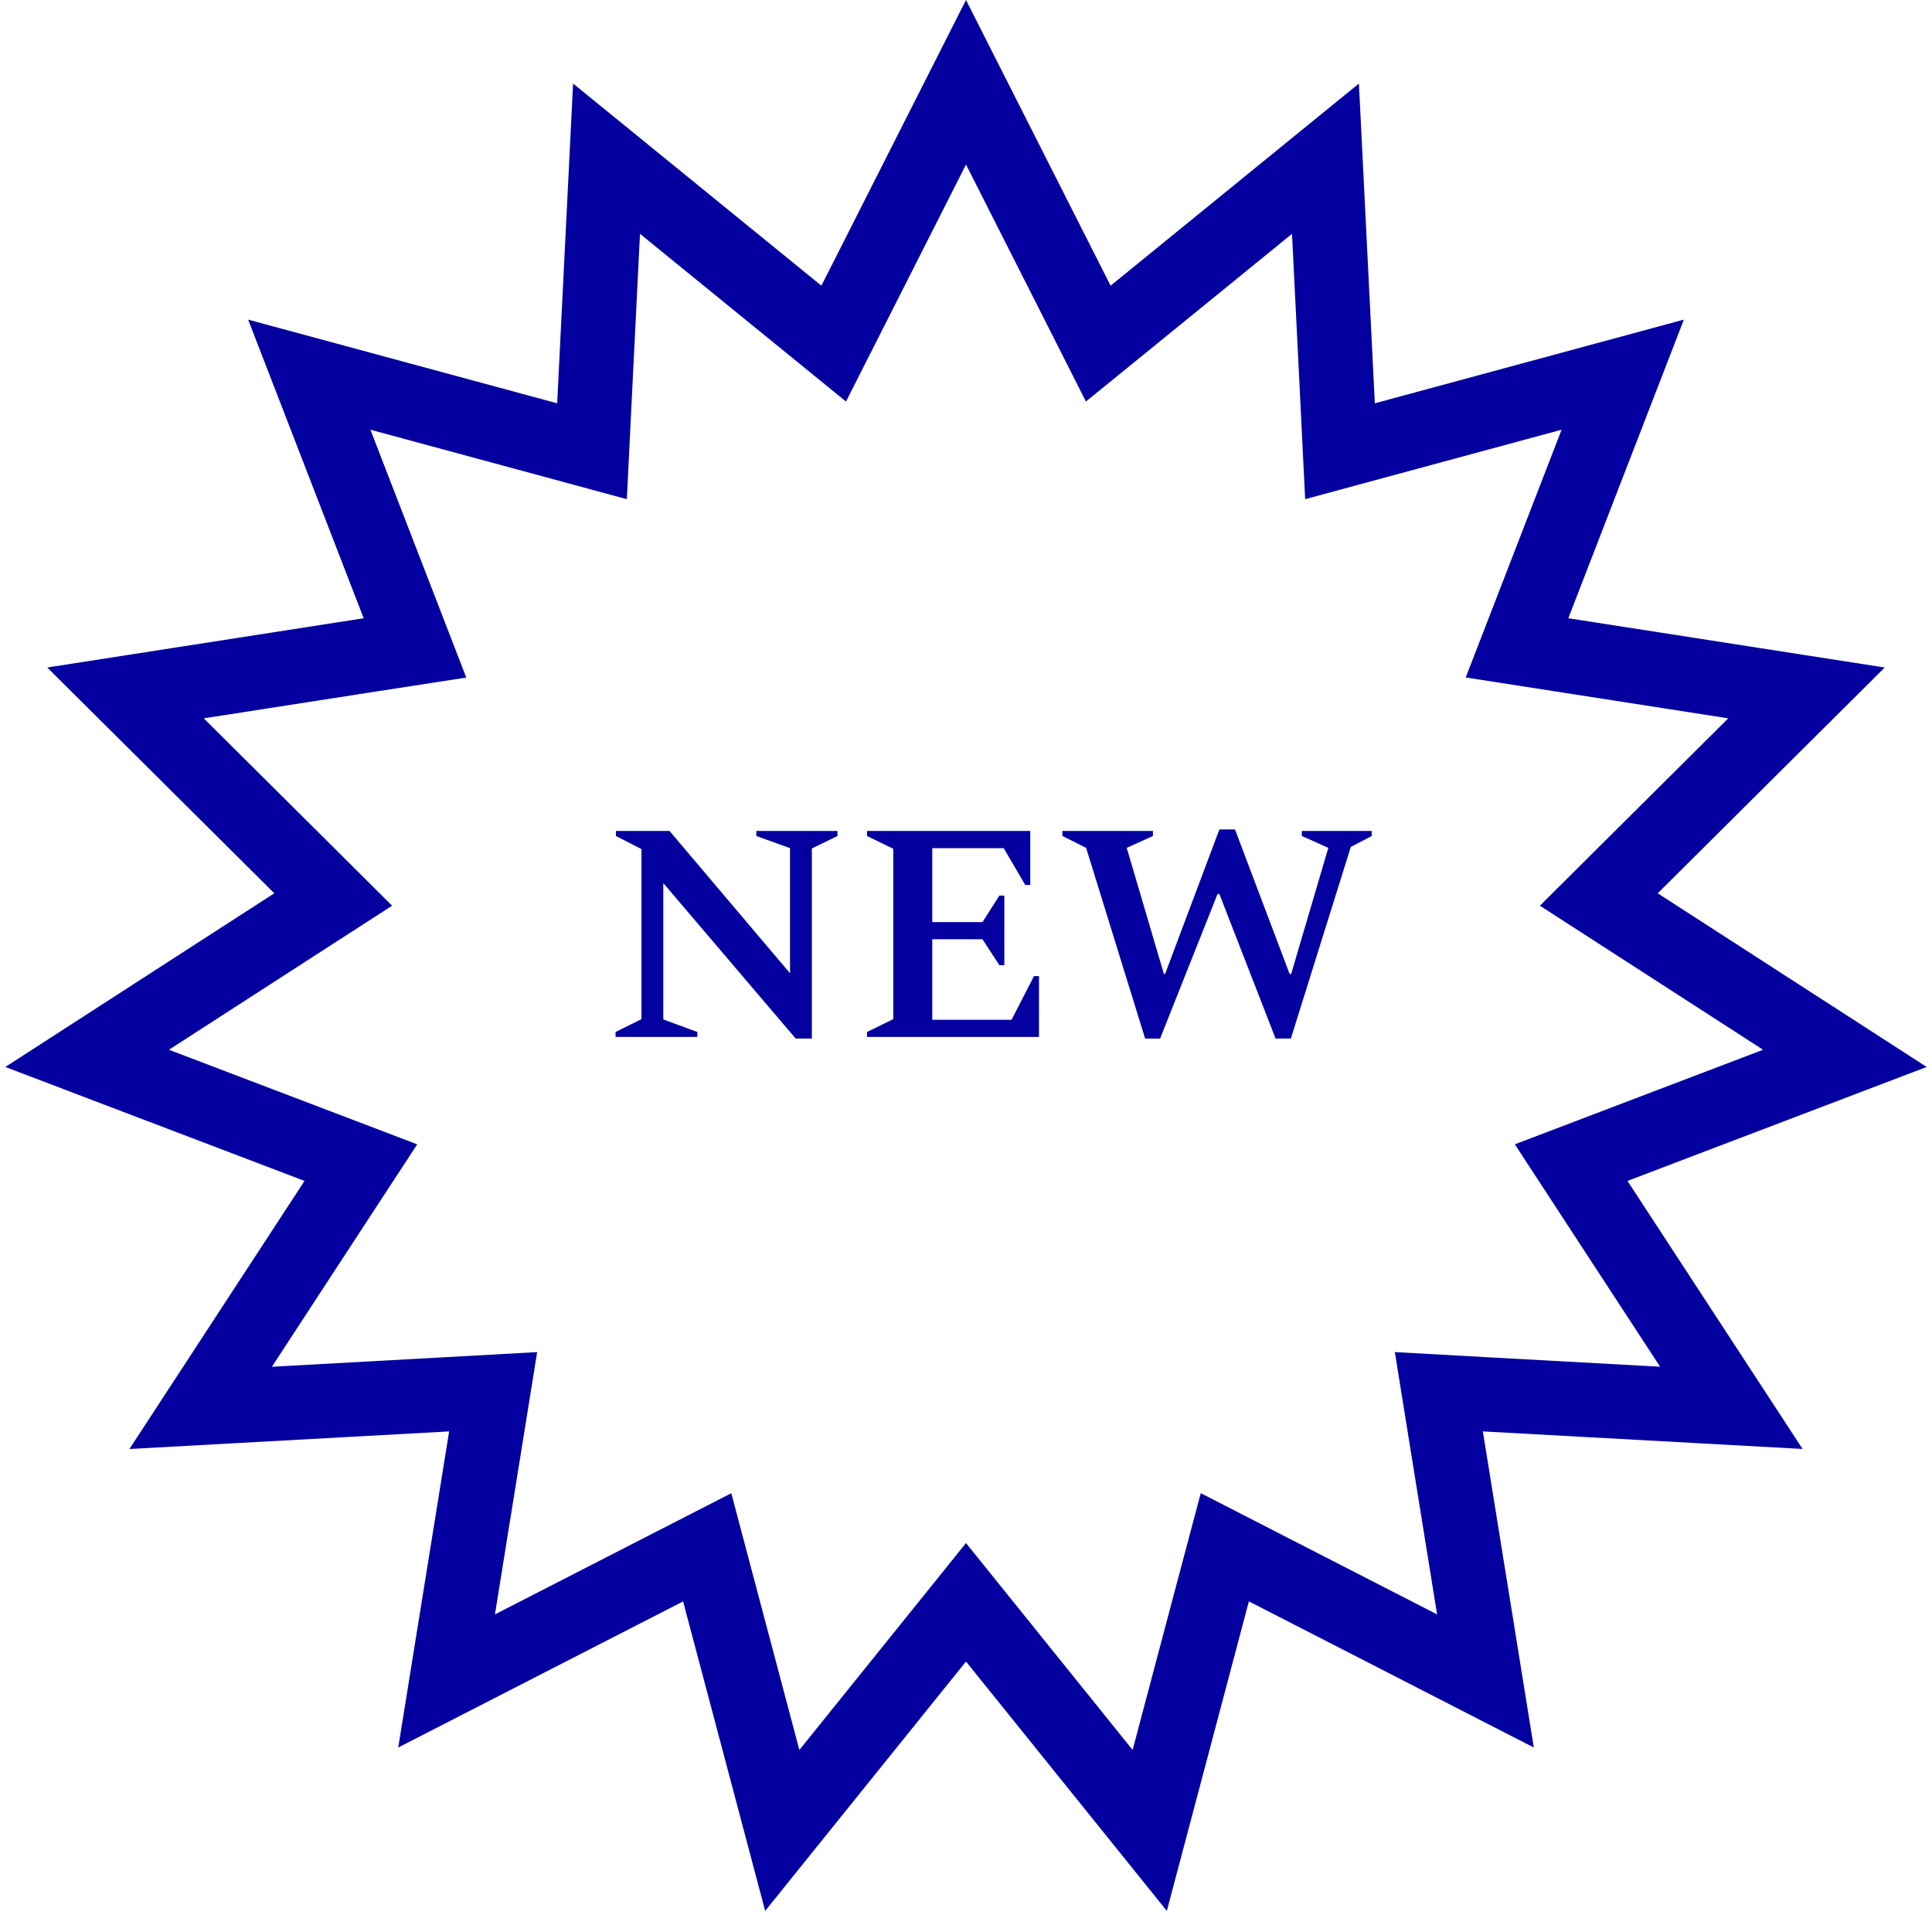 <?xml version="1.0" encoding="UTF-8"?> <svg xmlns="http://www.w3.org/2000/svg" width="52" height="52" viewBox="0 0 52 52" fill="none"><path d="m30.523 8.465 5.152-4.194.33 6.634.061 1.24 1.199-.325 6.411-1.736-2.397 6.195-.448 1.158 1.227.191 6.564 1.022-4.71 4.684-.88.876 1.043.673 5.58 3.603-6.207 2.364-1.16.442.679 1.04 3.632 5.56-6.632-.364-1.24-.069.197 1.226 1.057 6.558-5.91-3.031-1.105-.567-.319 1.2-1.702 6.421-4.166-5.173-.779-.967-.779.967-4.166 5.173-1.703-6.42-.318-1.2-1.104.566-5.91 3.031 1.056-6.558.197-1.226-1.24.069-6.632.365 3.632-5.561.68-1.04-1.16-.442-6.208-2.364 5.58-3.603 1.043-.673-.88-.876-4.71-4.684 6.564-1.022 1.227-.19-.448-1.159-2.397-6.195 6.411 1.736 1.199.325.061-1.24.33-6.634 5.152 4.194.962.783L23 8.141l3-5.927 3 5.927.56 1.107.963-.783Z" stroke="#04009F" stroke-width="2"></path><path d="M16.568 27.91v-.134l.697-.345v-4.578l-.688-.352v-.135h1.444l3.243 3.83v-3.368l-.907-.327v-.135h2.184v.135l-.69.336v5.115h-.436l-3.562-4.183v3.67l.916.337v.134h-2.2Zm6.768 0v-.134l.706-.345v-4.586l-.706-.344v-.135h4.394v1.453h-.135l-.58-.99h-1.923v1.99h1.352l.454-.714h.134v1.873h-.134l-.454-.697h-1.352v2.167h2.134l.604-1.176h.135v1.638h-4.629Zm7.485.042-1.588-5.132-.638-.32v-.134h2.436v.135l-.705.319 1 3.393h.033l1.461-3.889h.42l1.47 3.89h.042l1-3.394-.714-.32v-.134h1.882v.135l-.563.294-1.613 5.157h-.412l-1.512-3.889h-.05l-1.546 3.89h-.403Z" fill="#04009F"></path></svg> 
